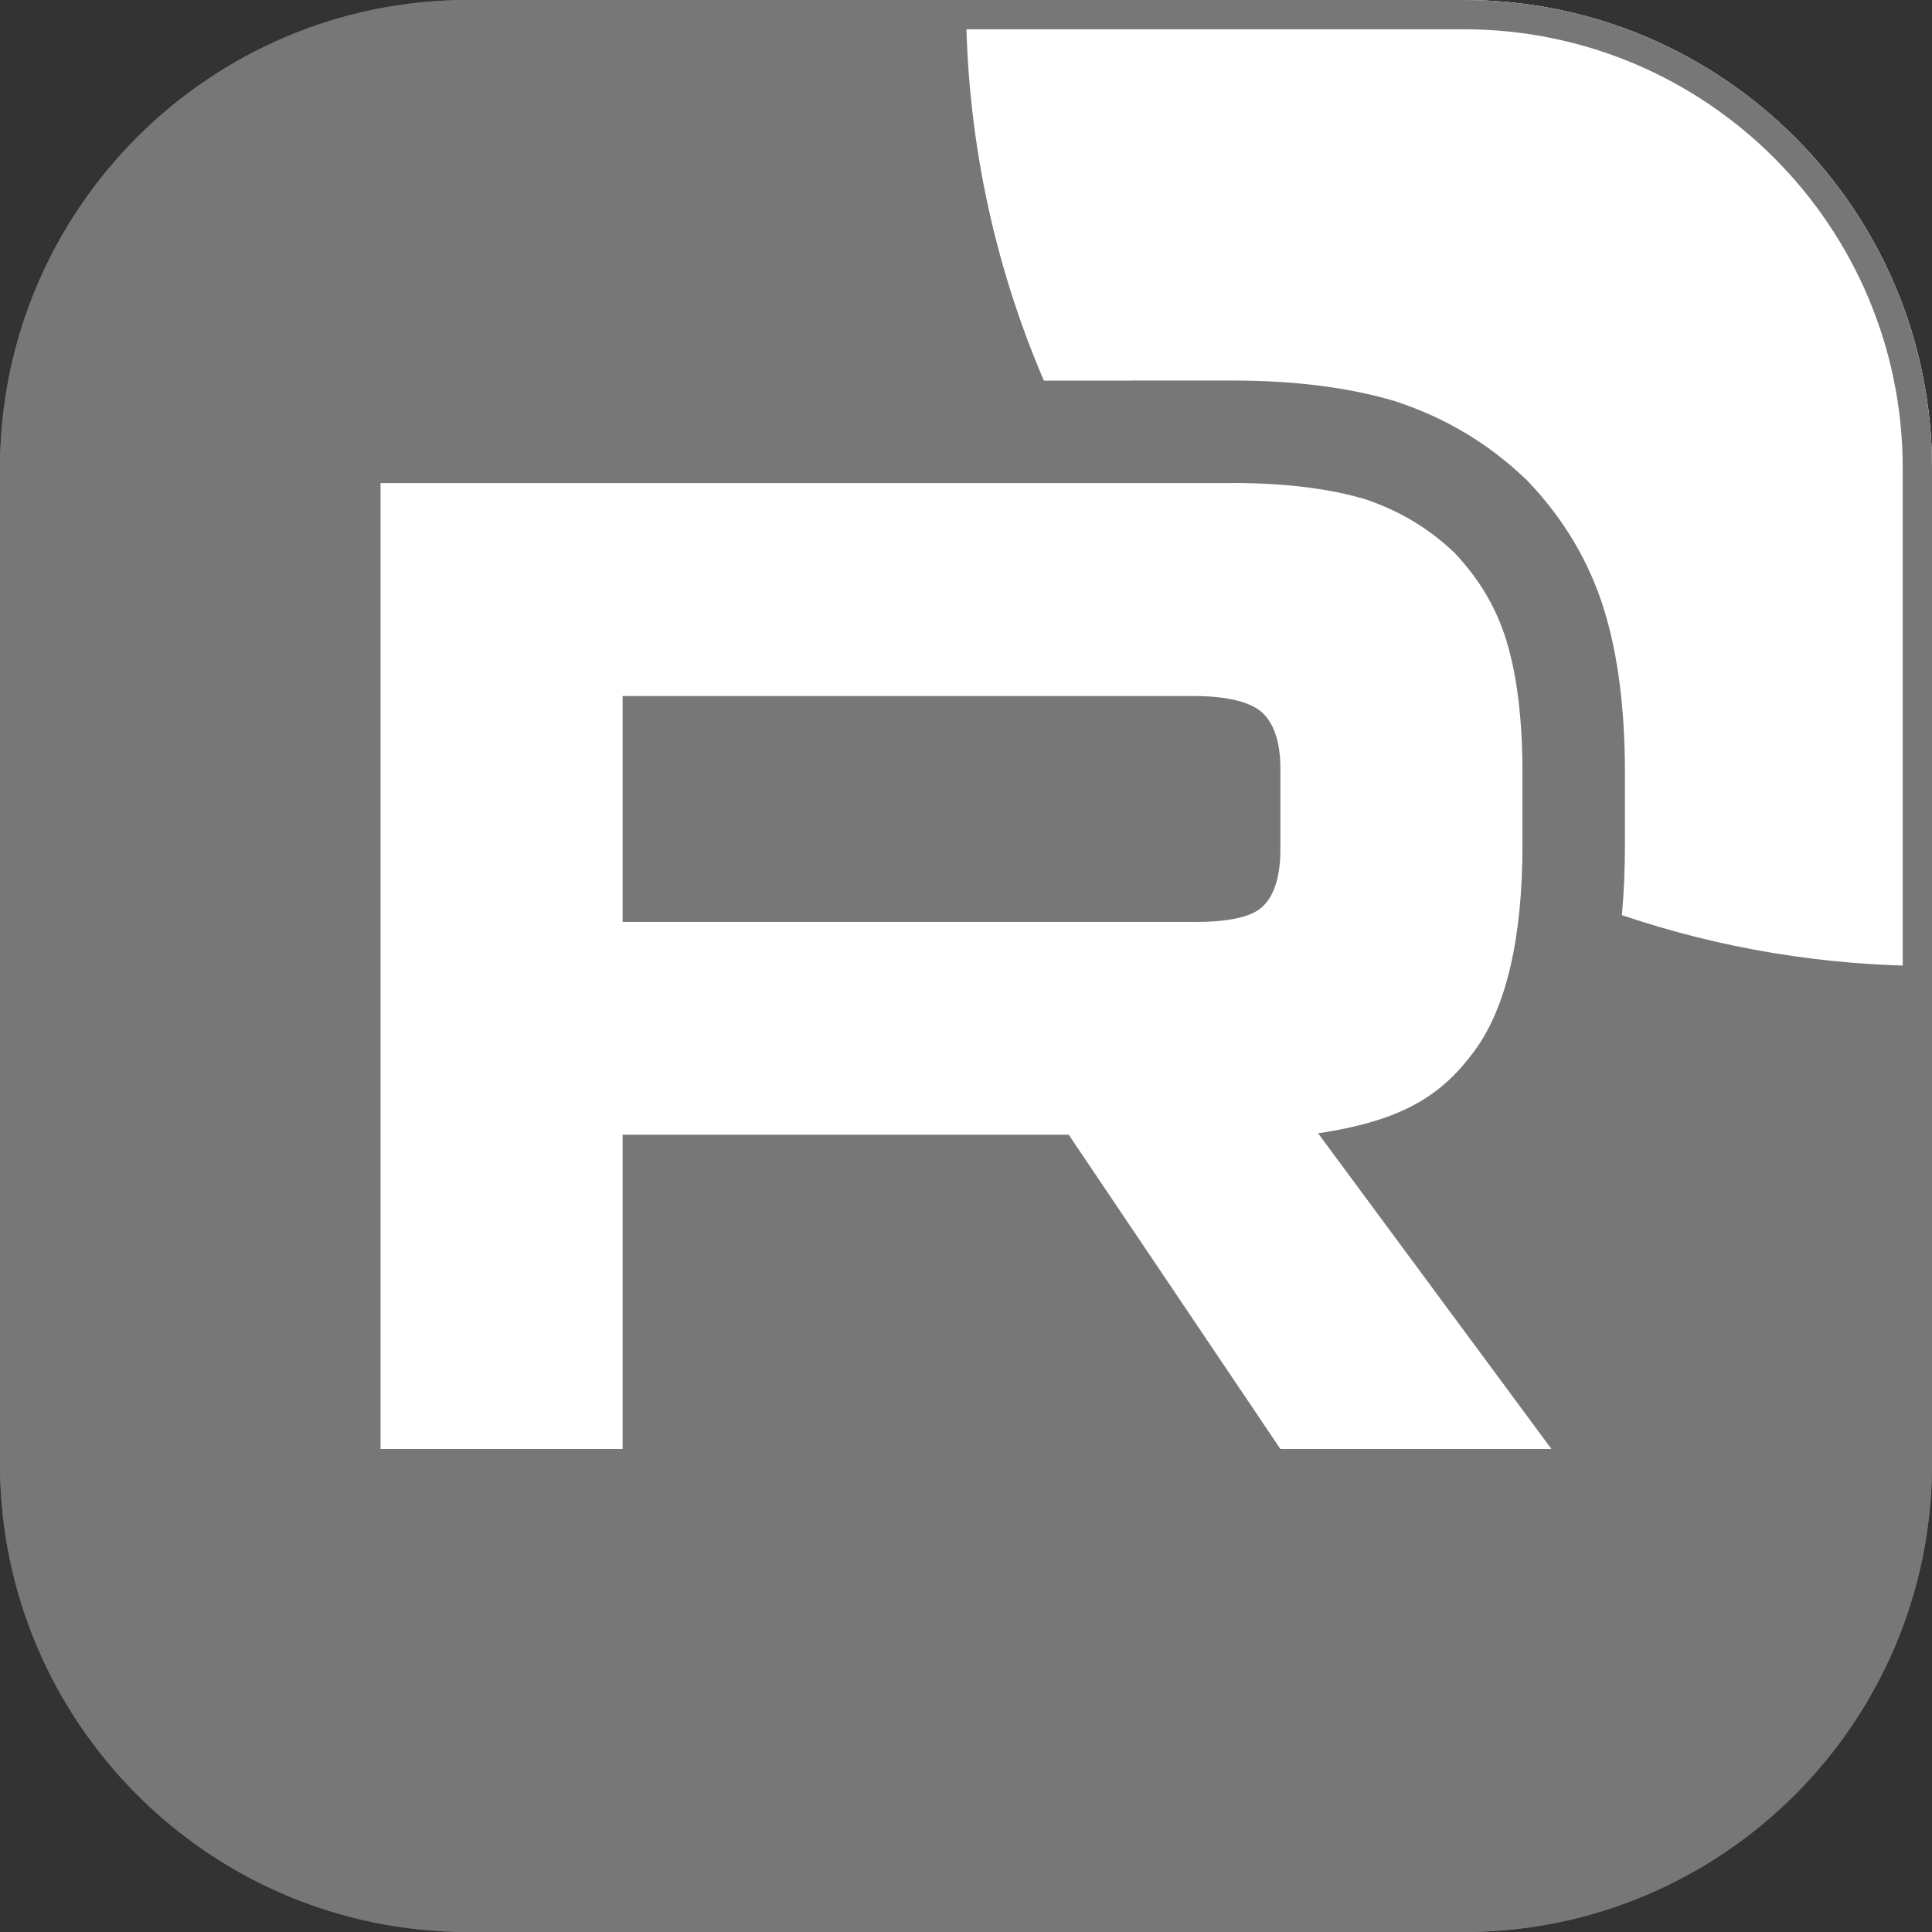<?xml version="1.0" encoding="utf-8"?>
<!-- Generator: Adobe Illustrator 27.2.0, SVG Export Plug-In . SVG Version: 6.00 Build 0)  -->
<svg version="1.1" id="Слой_1" xmlns="http://www.w3.org/2000/svg" xmlns:xlink="http://www.w3.org/1999/xlink" x="0px" y="0px"
	 viewBox="0 0 132 132" style="enable-background:new 0 0 132 132;" xml:space="preserve">
<rect x="0" y="0" width="132" height="132" fill="#333333" stroke="none"/>
<style type="text/css">
	.st0{clip-path:url(#SVGID_00000183214509649448029020000014315022335837841046_);}
	.st1{fill:#FFFFFF;}
	.st2{fill:none;stroke:#777777;stroke-width:2;}
</style>
<g>
	<defs>
		<path id="SVGID_1_" d="M32,0h68c17.673,0,32,14.327,32,32v68c0,17.673-14.327,32-32,32H32c-17.673,0-32-14.327-32-32V32
			C0,14.327,14.327,0,32,0z"/>
	</defs>
	<use xlink:href="#SVGID_1_"  style="overflow:visible;fill:#777777;"/>
	<clipPath id="SVGID_00000119077093275764784790000008324217947432825496_">
		<use xlink:href="#SVGID_1_"  style="overflow:visible;"/>
	</clipPath>
	<g style="clip-path:url(#SVGID_00000119077093275764784790000008324217947432825496_);">
		<path class="st1" d="M81.536,62.986H42.539V47.555h38.998c2.278,0,3.862,0.397,4.657,1.09c0.795,0.693,1.287,1.979,1.287,3.858
			v5.541c0,1.979-0.492,3.265-1.287,3.959c-0.795,0.693-2.379,0.99-4.657,0.99V62.986z M84.212,33.006H26V99h16.539V77.529h30.479
			L87.48,99H106L90.055,77.429c5.879-0.871,8.518-2.673,10.695-5.642c2.177-2.969,3.269-7.716,3.269-14.051v-4.948
			c0-3.757-0.398-6.726-1.092-9.002c-0.694-2.276-1.88-4.255-3.565-6.033c-1.78-1.683-3.761-2.868-6.14-3.662
			C90.843,33.397,87.872,33,84.212,33V33.006z"/>
		<path class="st1" d="M198,0c0,36.451-29.549,66-66,66c-7.411,0-14.536-1.221-21.186-3.474c0.142-1.568,0.205-3.172,0.205-4.79
			v-4.948c0-4.202-0.439-7.905-1.396-11.044c-1.033-3.385-2.803-6.298-5.18-8.806l-0.132-0.139l-0.139-0.132
			c-2.532-2.395-5.403-4.104-8.733-5.216l-0.128-0.043l-0.13-0.038c-3.17-0.924-6.83-1.37-10.97-1.37h-7v0.006h-5.89
			C67.896,18.026,66,9.234,66,0c0-36.451,29.549-66,66-66C168.451-66,198-36.451,198,0z"/>
	</g>
</g>
<path class="st2" d="M32,1h68c17.121,0,31,13.879,31,31v68c0,17.121-13.879,31-31,31H32c-17.121,0-31-13.879-31-31V32
	C1,14.879,14.879,1,32,1z"/>
</svg>
